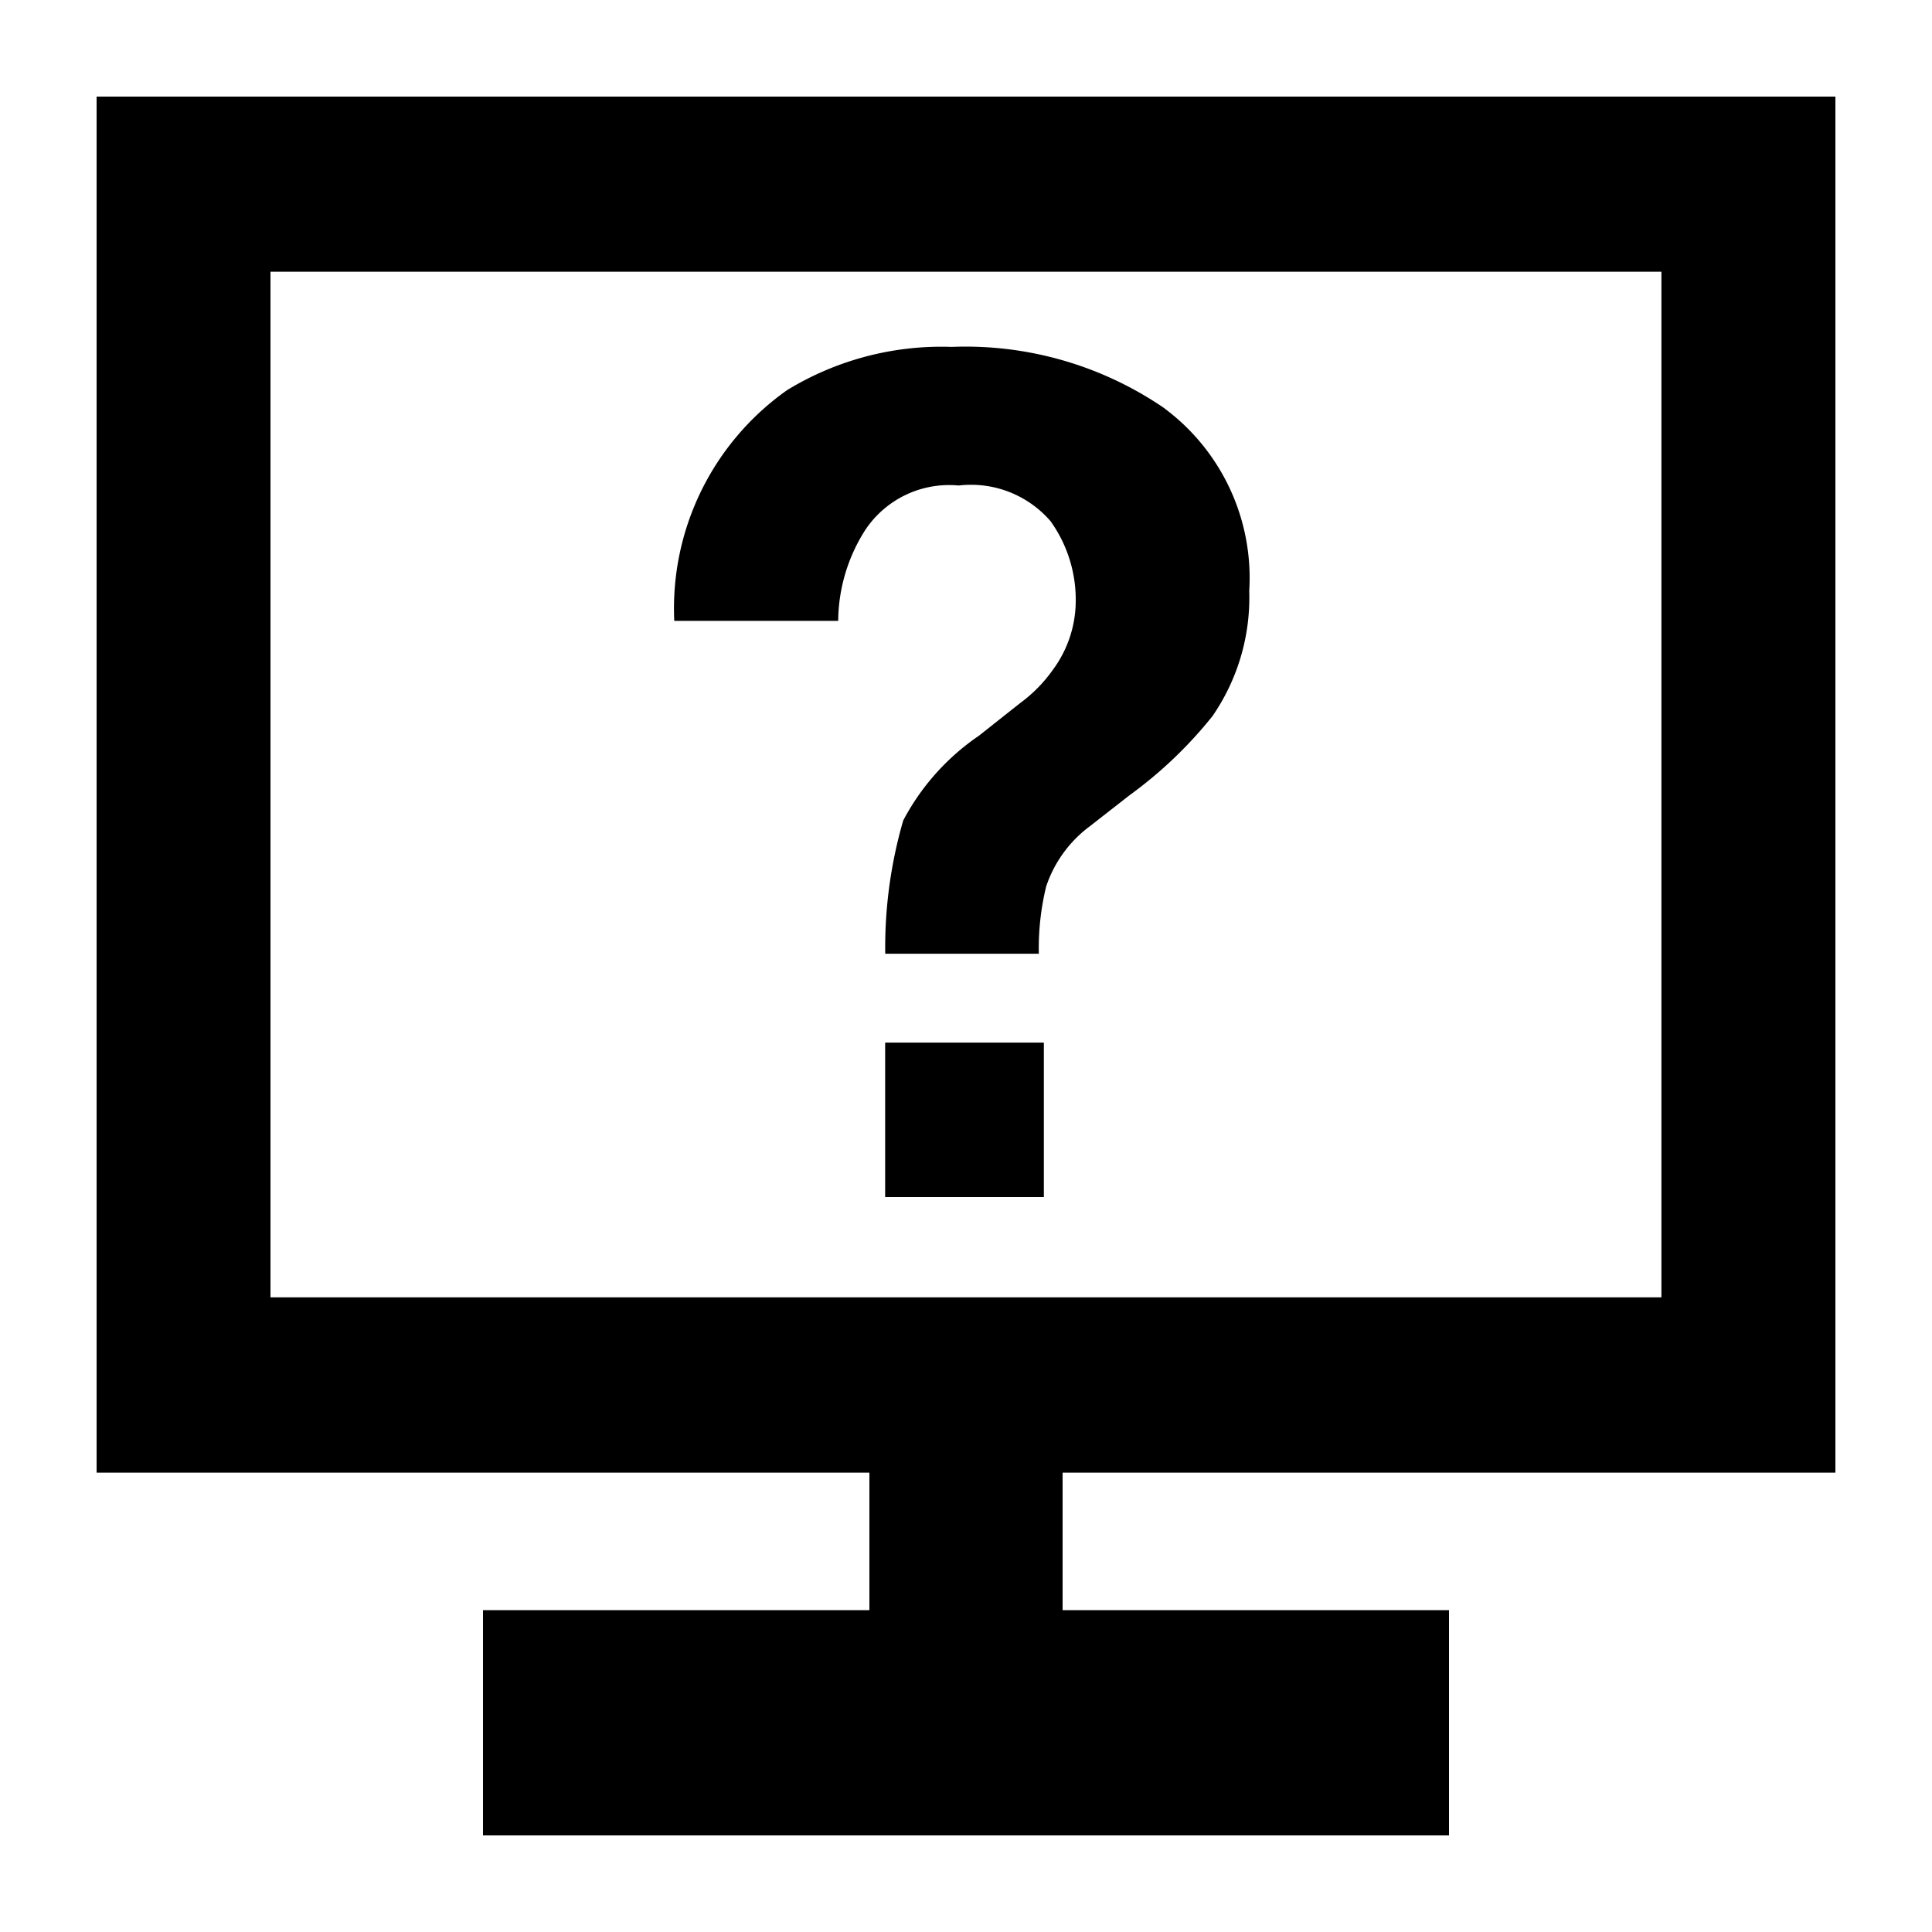 <?xml version="1.0" encoding="utf-8"?>
<svg fill="#000000" width="800px" height="800px" viewBox="0 0 20 20" xmlns="http://www.w3.org/2000/svg">
  <g id="Layer_1" data-name="Layer 1">
    <path d="M9.163,12.392h1.643V10.793H9.163Zm2.892-8.163h.003a3.641,3.641,0,0,0-2.206-.638A3.066,3.066,0,0,0,8.149,4.038a2.766,2.766,0,0,0-1.169,2.389H8.677a1.769,1.769,0,0,1,.283-.945A1.043,1.043,0,0,1,9.924,5.026a1.088,1.088,0,0,1,.951.369,1.396,1.396,0,0,1,.261.82,1.203,1.203,0,0,1-.234.715,1.505,1.505,0,0,1-.341.348l-.427.338a2.435,2.435,0,0,0-.784.878,4.716,4.716,0,0,0-.186,1.379h1.59a2.706,2.706,0,0,1,.076-.697,1.284,1.284,0,0,1,.451-.622l.415-.324a4.417,4.417,0,0,0,.855-.816,2.161,2.161,0,0,0,.381-1.295A2.188,2.188,0,0,0,12.055,4.228ZM19,15.245V1H1V15.245H9v1.423H5V19H15V16.668H11V15.245ZM2.8,13.43H17.199V2.813H2.8Z" fill-rule="evenodd"/>
  </g>
</svg>